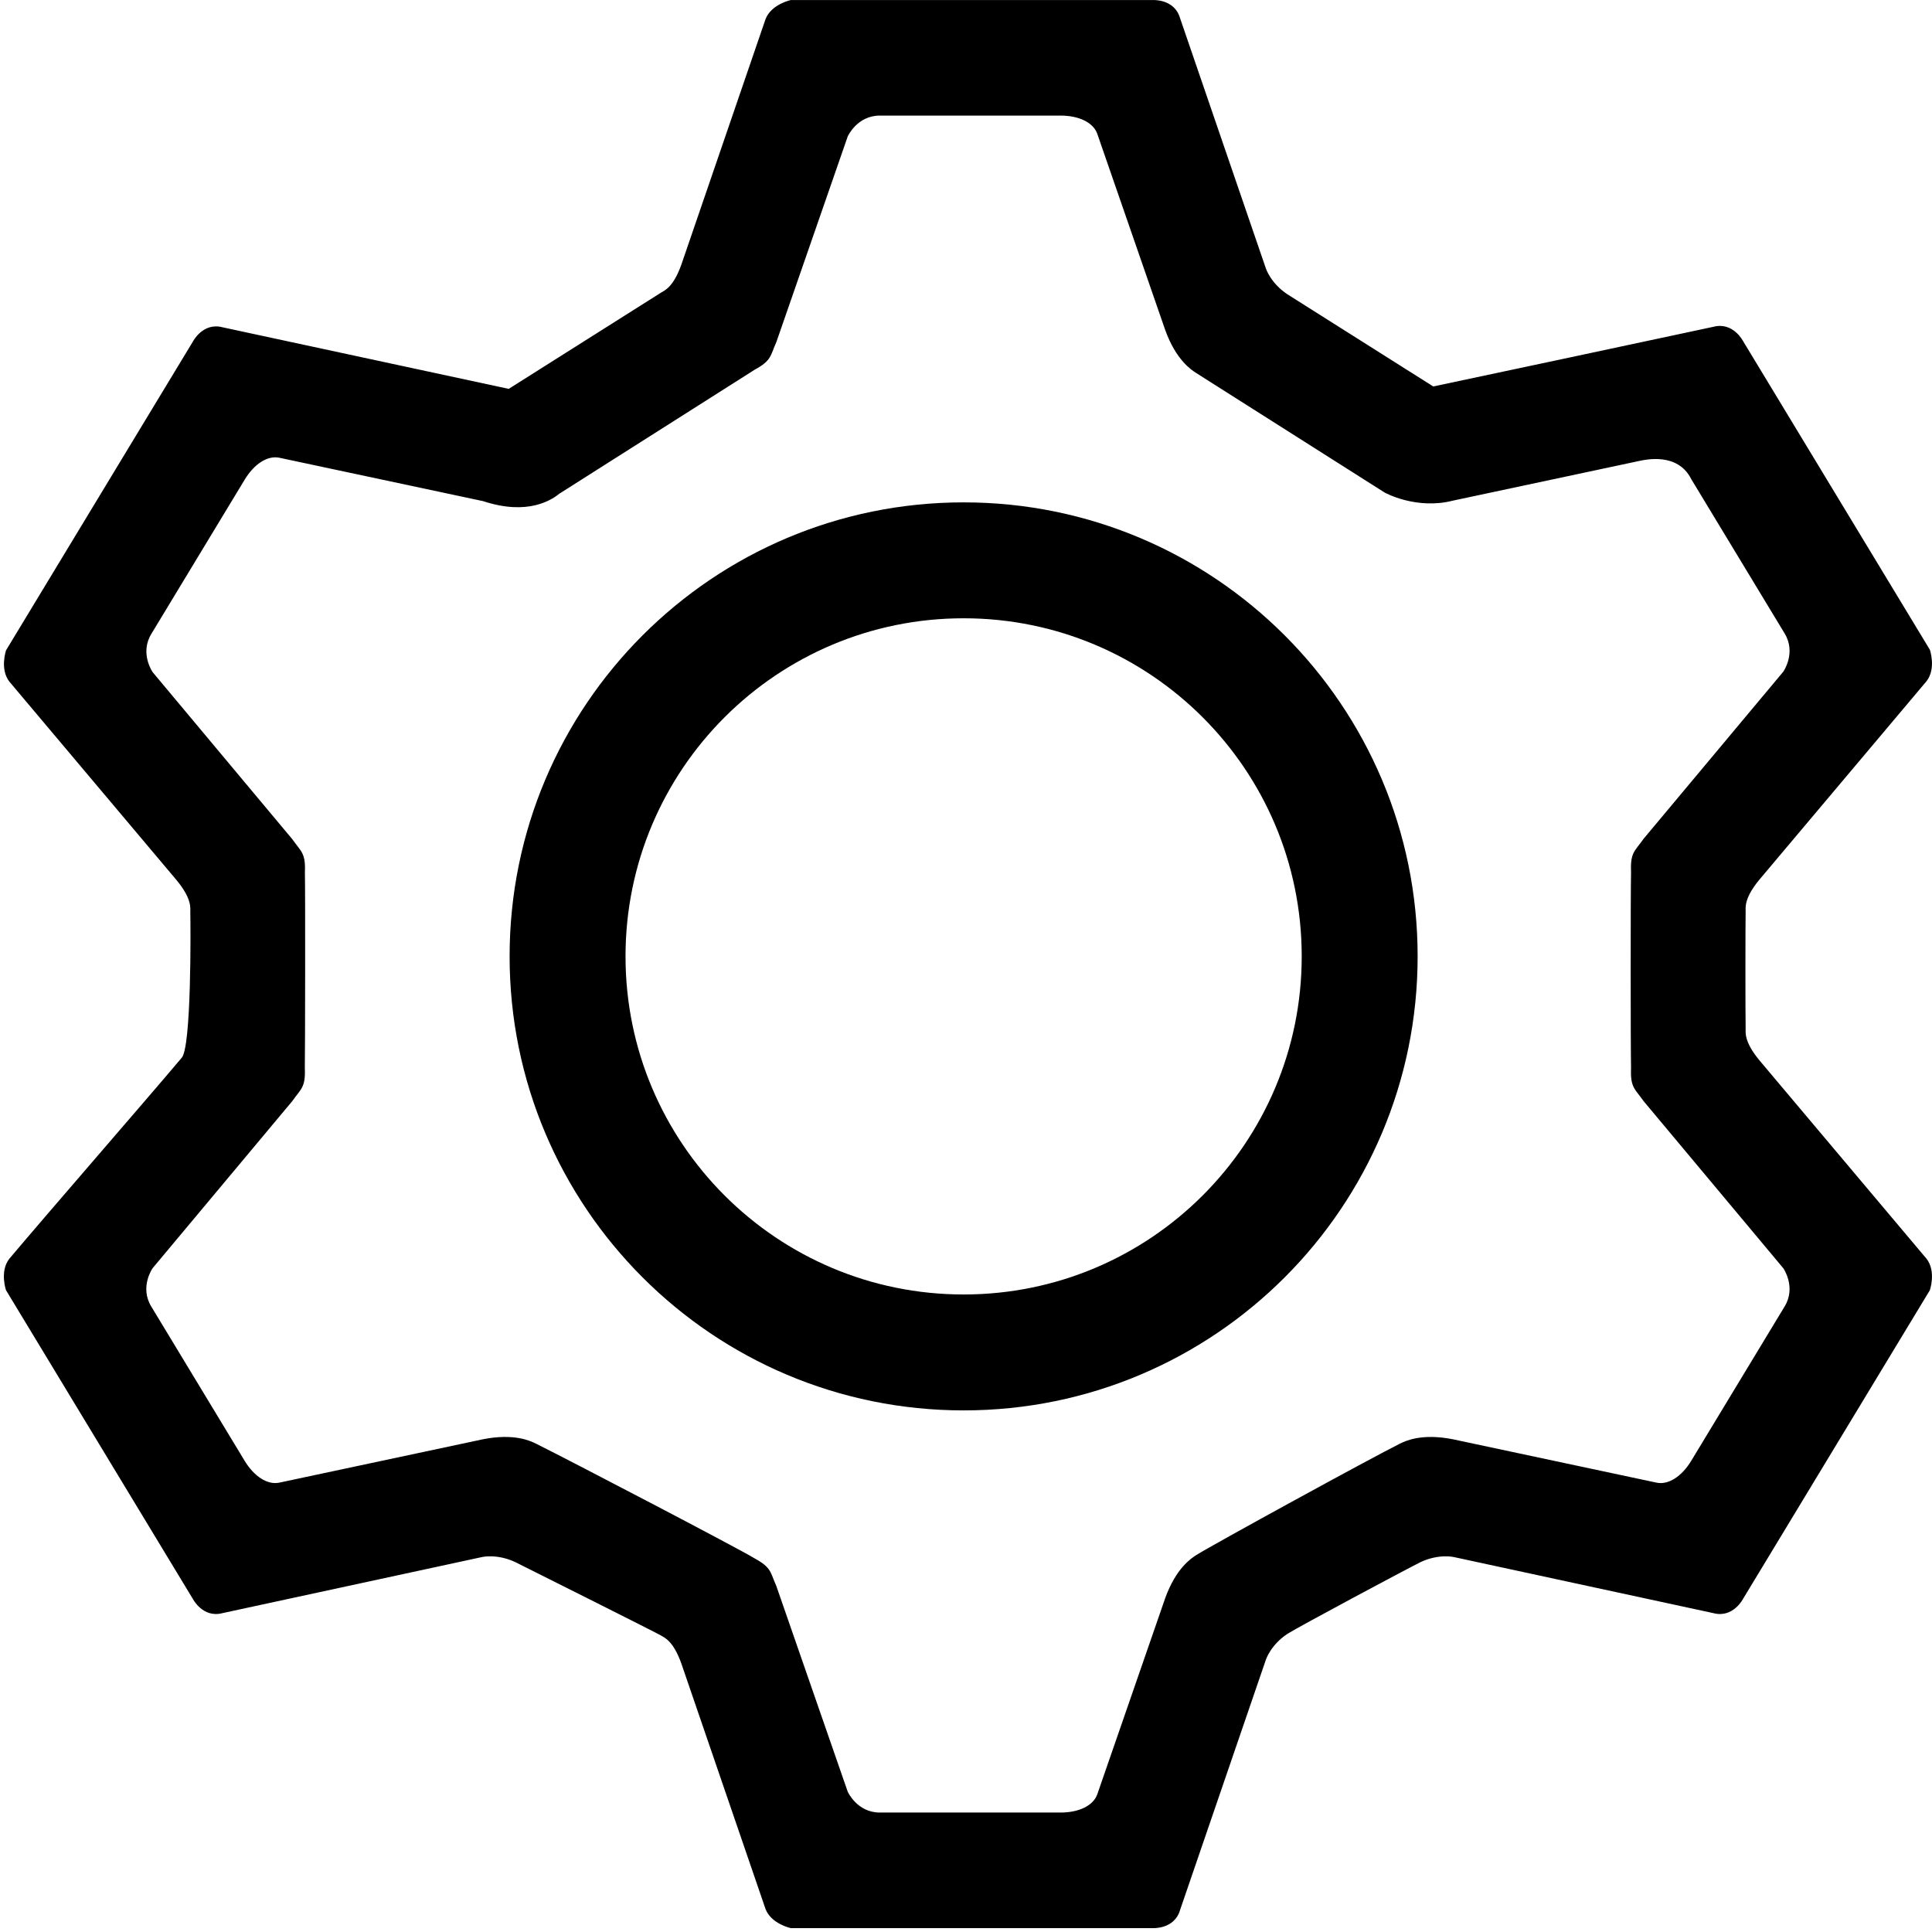 <?xml version="1.0" standalone="no"?><!DOCTYPE svg PUBLIC "-//W3C//DTD SVG 1.1//EN" "http://www.w3.org/Graphics/SVG/1.1/DTD/svg11.dtd"><svg t="1540339955470" class="icon" style="" viewBox="0 0 1024 1024" version="1.1" xmlns="http://www.w3.org/2000/svg" p-id="3633" xmlns:xlink="http://www.w3.org/1999/xlink" width="200" height="200"><defs><style type="text/css"></style></defs><path d="M510.74 266.265c-132.898 0-240.637 107.737-240.637 240.637 0 132.899 107.739 240.637 240.637 240.637 132.9 0 240.637-107.738 240.637-240.637C751.378 374.002 643.641 266.265 510.74 266.265zM510.74 686.1c-98.966 0-179.198-80.231-179.198-179.198 0-98.968 80.232-179.198 179.198-179.198 98.968 0 179.198 80.229 179.198 179.198C689.938 605.871 609.709 686.1 510.74 686.1z" p-id="3634"></path><path d="M932.441 561.892c-8.249-10.024-7.173-14.822-7.219-16.982-0.16-7.174-0.136-55.515 0-61.617 0.046-2.159-1.03-6.958 7.219-16.981 18.367-21.807 67.816-80.516 88.681-105.286 5.215-6.743 1.732-16.668 1.732-16.668l-22.506-37.185-54.704-90.4-21.782-35.983c0 0-5.305-10.373-15.784-7.567-31.214 6.744-130.54 27.817-148.422 31.61-17.531-11.079-60.572-38.279-77.292-48.838-8.978-5.961-11.439-13.767-11.439-13.767s-34.11-99.474-45.478-132.632c-3.004-10.396-14.653-9.567-14.653-9.567l-42.156-0.007-105.896 0-43.563 0c0 0-10.325 2.154-13.418 10.089-10.497 30.609-35.373 103.148-44.612 130.094-4.347 12.22-9.023 13.78-10.854 14.936-17.71 11.19-64.499 40.757-80.661 50.967-18.066-3.882-120.345-25.872-151.622-32.627-10.478-2.807-15.783 7.565-15.783 7.565l-98.992 163.57c0 0-3.483 9.926 1.732 16.666 20.865 24.771 70.315 83.482 88.681 105.288 8.247 10.024 7.171 14.822 7.219 16.982 0.154 7.013 0.713 72.526-4.738 77.295-18.367 21.806-70.342 81.563-91.206 106.335-5.216 6.741-1.733 16.667-1.733 16.667l98.993 163.569c0 0 5.303 10.373 15.782 7.565 34.353-7.421 137.403-29.692 137.403-29.692s7.975-1.933 17.732 2.654c14.667 7.303 75.554 37.845 77.192 38.883 1.831 1.155 6.506 2.715 10.854 14.935 9.239 26.944 34.115 99.485 44.612 130.094 3.093 7.935 13.418 10.089 13.418 10.089l43.563 0 105.896 0 42.156-0.007c0 0 11.649 0.829 14.653-9.567 11.369-33.159 45.478-132.632 45.478-132.632s2.461-7.806 11.439-13.767c6.397-4.04 62.82-34.161 70.581-38.027 9.757-4.586 17.732-2.654 17.732-2.654s103.05 22.271 137.401 29.692c10.478 2.808 15.784-7.565 15.784-7.565l21.782-35.984 54.704-90.399 22.506-37.186c0 0 3.483-9.927-1.732-16.667C1000.257 642.408 950.809 583.698 932.441 561.892zM945.87 692.488c-10.476 17.308-36.139 59.718-49.46 81.732-5.052 8.349-12.138 12.951-18.438 11.61-24.075-5.129-84.547-18.007-107.94-22.989-16.575-3.269-25.155 0.892-28.096 2.349-14.406 7.138-99.611 53.782-107.779 58.965-2.77 1.758-10.777 6.933-16.533 22.772-7.806 22.541-27.984 80.818-36.018 104.02-2.101 6.07-9.714 9.741-19.494 9.741-25.787 0-75.466 0-95.743 0-12.118 0.056-17.068-11.069-17.068-11.069s-28.354-81.695-37.804-108.926c-3.274-7.328-2.476-9.78-11.571-14.731-6.891-4.376-97.863-51.876-115.818-60.774-2.94-1.457-11.523-5.618-28.096-2.349-23.393 4.982-83.867 17.859-107.94 22.989-6.302 1.342-13.386-3.261-18.437-11.61-13.322-22.014-38.985-64.423-49.461-81.732-6.308-10.314 0.688-20.287 0.688-20.287s55.512-66.41 74.017-88.543c4.605-6.578 7.122-7.164 6.677-17.487 0.175-7.306 0.287-93.786 0.043-103.884 0.446-10.322-2.071-10.909-6.676-17.486-18.504-22.135-74.017-88.544-74.017-88.544s-6.996-9.973-0.688-20.286c10.474-17.308 36.139-59.718 49.46-81.733 5.052-8.348 12.136-12.951 18.438-11.61 24.073 5.129 84.547 18.008 107.94 22.99 23.894 7.872 36.506-0.706 40.85-4.28l0.024 0.038c0 0 77.247-49.032 102.997-65.378 9.095-4.951 8.297-7.402 11.571-14.731 9.449-27.232 37.804-108.926 37.804-108.926s4.95-11.125 17.068-11.069c20.277 0 69.956 0 95.743 0 9.78 0 17.392 3.671 19.494 9.741 8.034 23.202 28.212 81.479 36.018 104.02 5.755 15.839 13.762 21.014 16.533 22.772 23.189 14.715 89.314 56.655 99.013 62.807 0.984 0.816 17.815 9.635 36.862 4.748 20.761-4.421 70.737-15.065 98.545-20.989 3.52-0.749 20.647-4.752 27.833 9.61 13.321 22.014 38.982 64.424 49.46 81.732 6.308 10.315-0.688 20.288-0.688 20.288s-55.515 66.409-74.019 88.542c-4.605 6.578-7.122 7.165-6.675 17.486-0.289 11.995-0.245 94.001 0 104.14-0.447 10.323 2.069 10.909 6.675 17.487 18.504 22.134 74.019 88.543 74.019 88.543S952.178 682.174 945.87 692.488z" p-id="3635"></path></svg>
